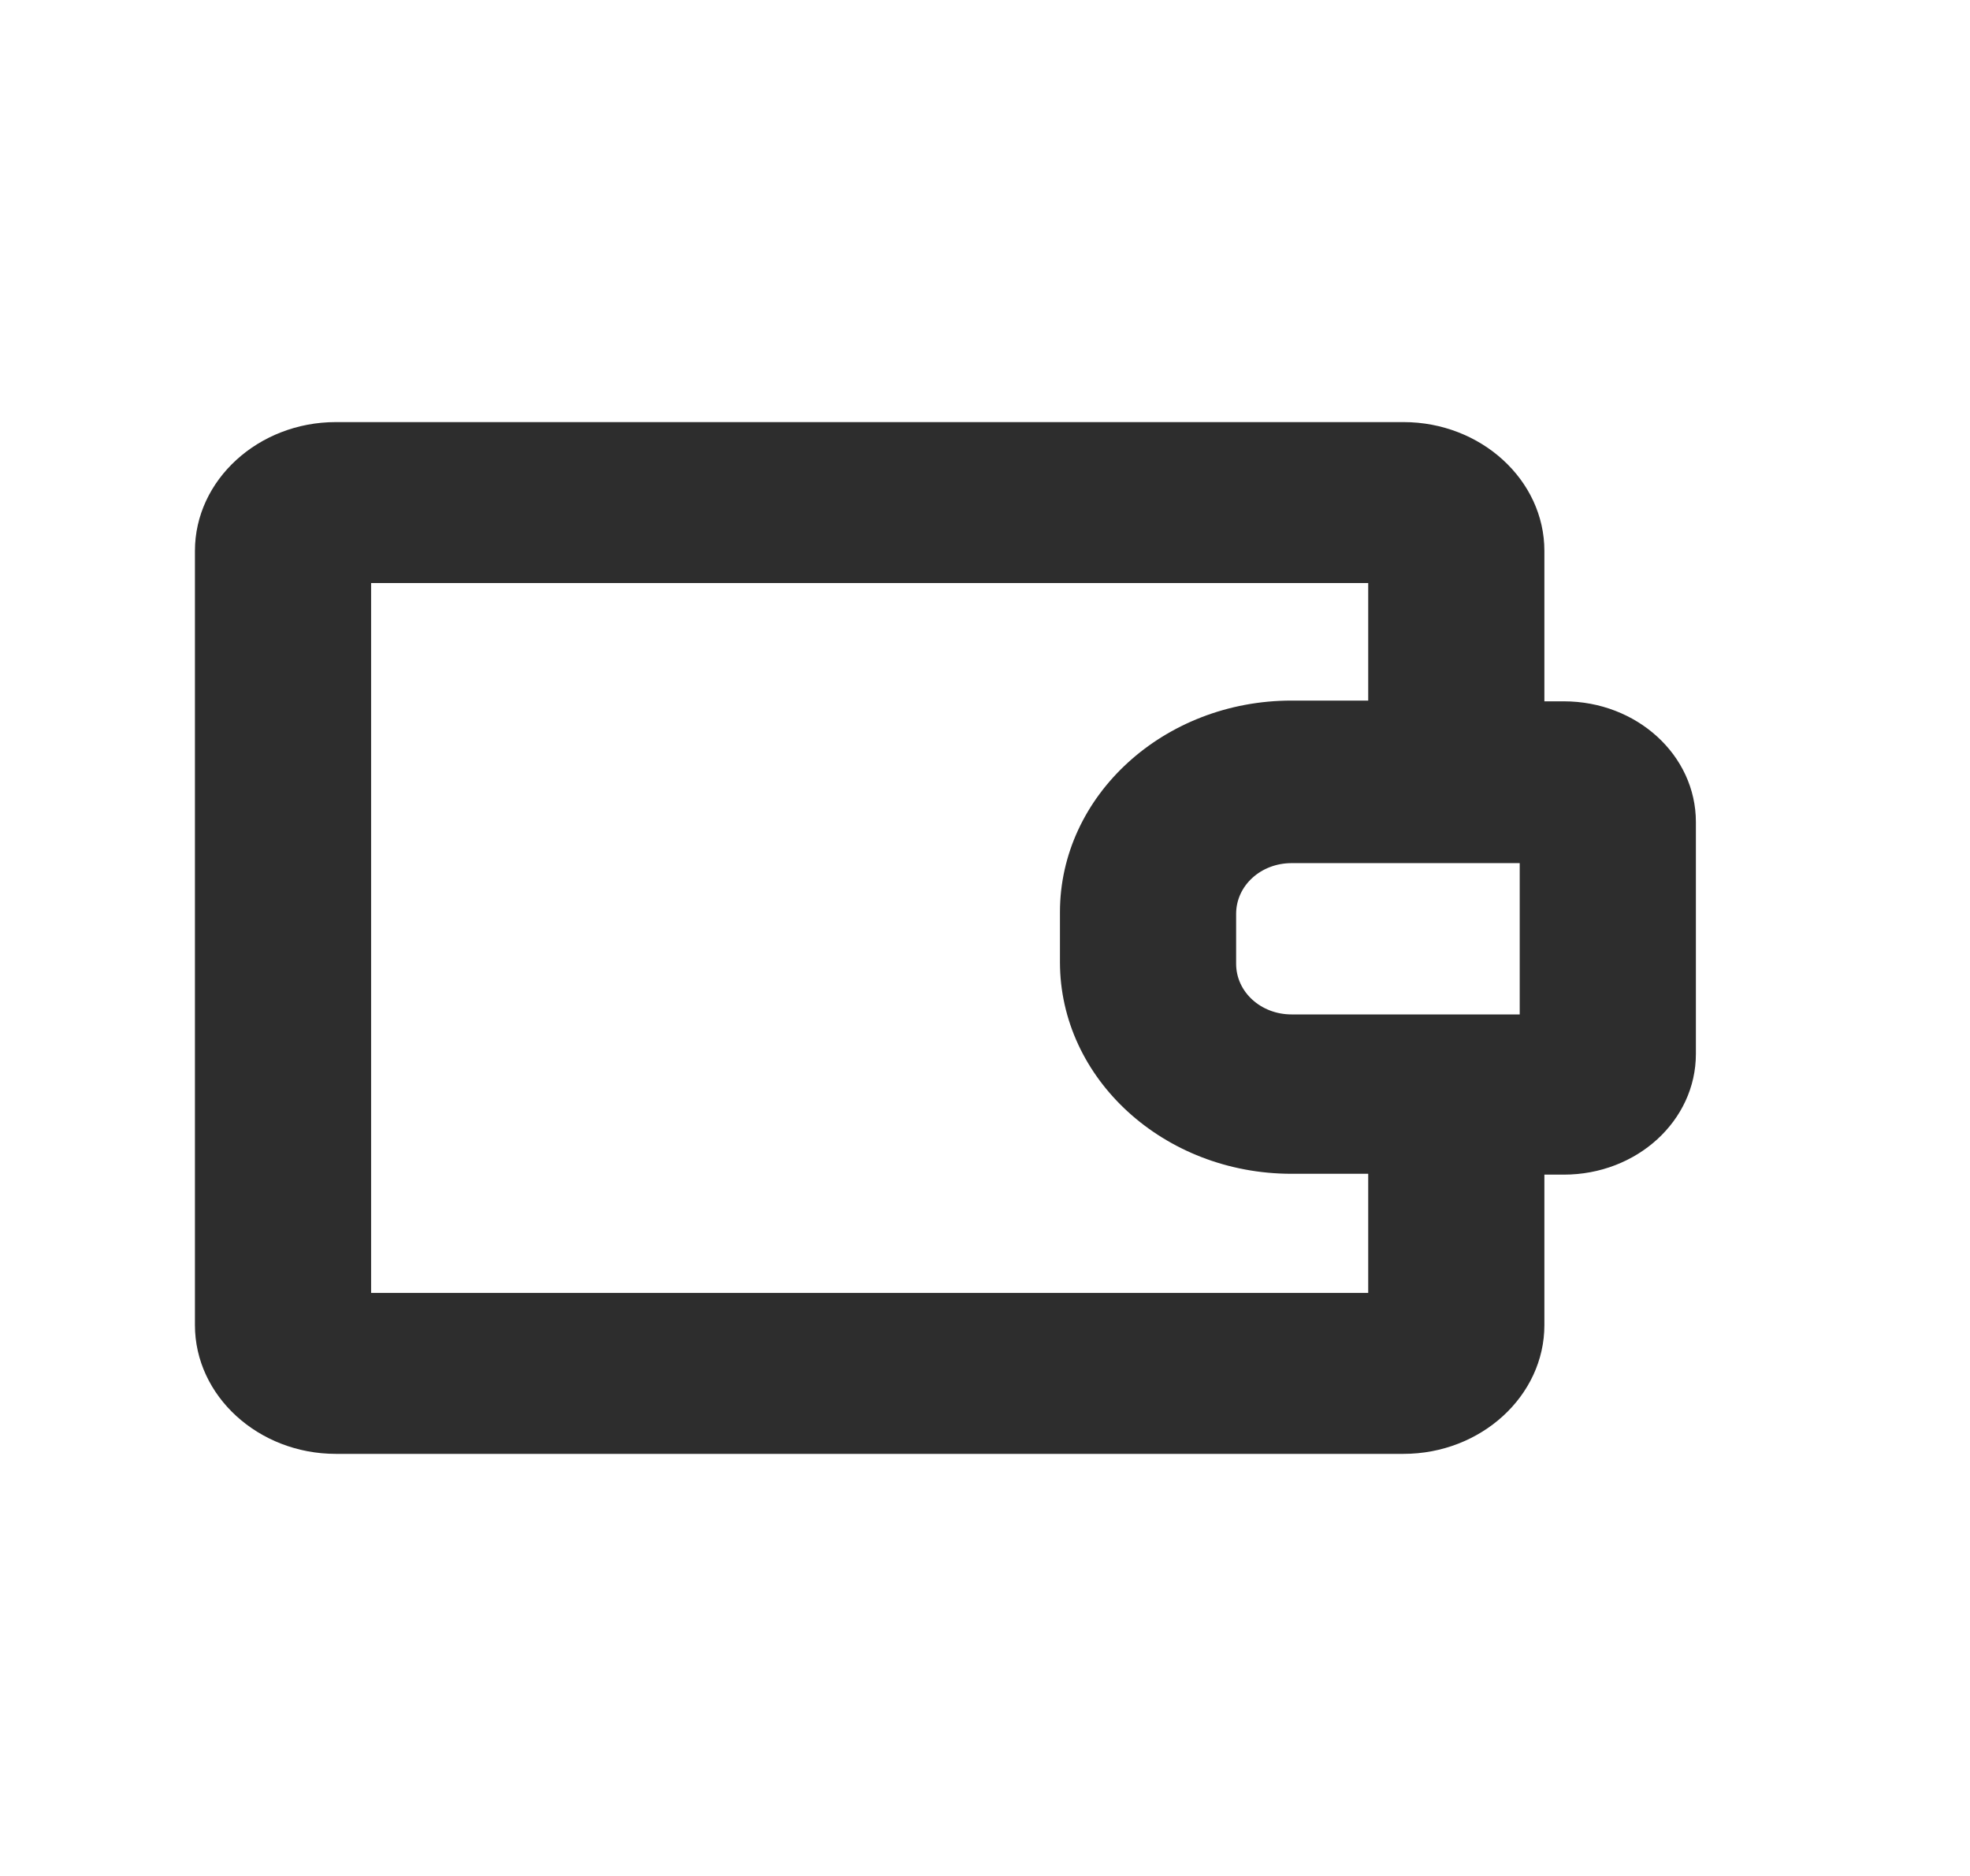 <svg width="21" height="20" viewBox="0 0 21 20" fill="none" xmlns="http://www.w3.org/2000/svg">
<path d="M16.67 7.477H16.463V5.873C16.463 5.118 15.787 4.5 14.961 4.5H3.58C2.754 4.5 2.078 5.118 2.078 5.873V14.127C2.078 14.882 2.754 15.5 3.58 15.5H14.961C15.787 15.5 16.463 14.882 16.463 14.127V12.523H16.67C17.449 12.523 18.078 11.948 18.078 11.236V8.764C18.078 8.052 17.449 7.477 16.67 7.477ZM14.585 13.784H3.956V6.216H14.585V7.469H13.768C12.407 7.469 11.299 8.481 11.299 9.725V10.257C11.299 11.502 12.407 12.514 13.768 12.514H14.585V13.767V13.784ZM16.2 10.815H13.768C13.44 10.815 13.177 10.575 13.177 10.275V9.743C13.177 9.442 13.44 9.202 13.768 9.202H16.2V10.815Z" fill="#2D2D2D"/>
</svg>
